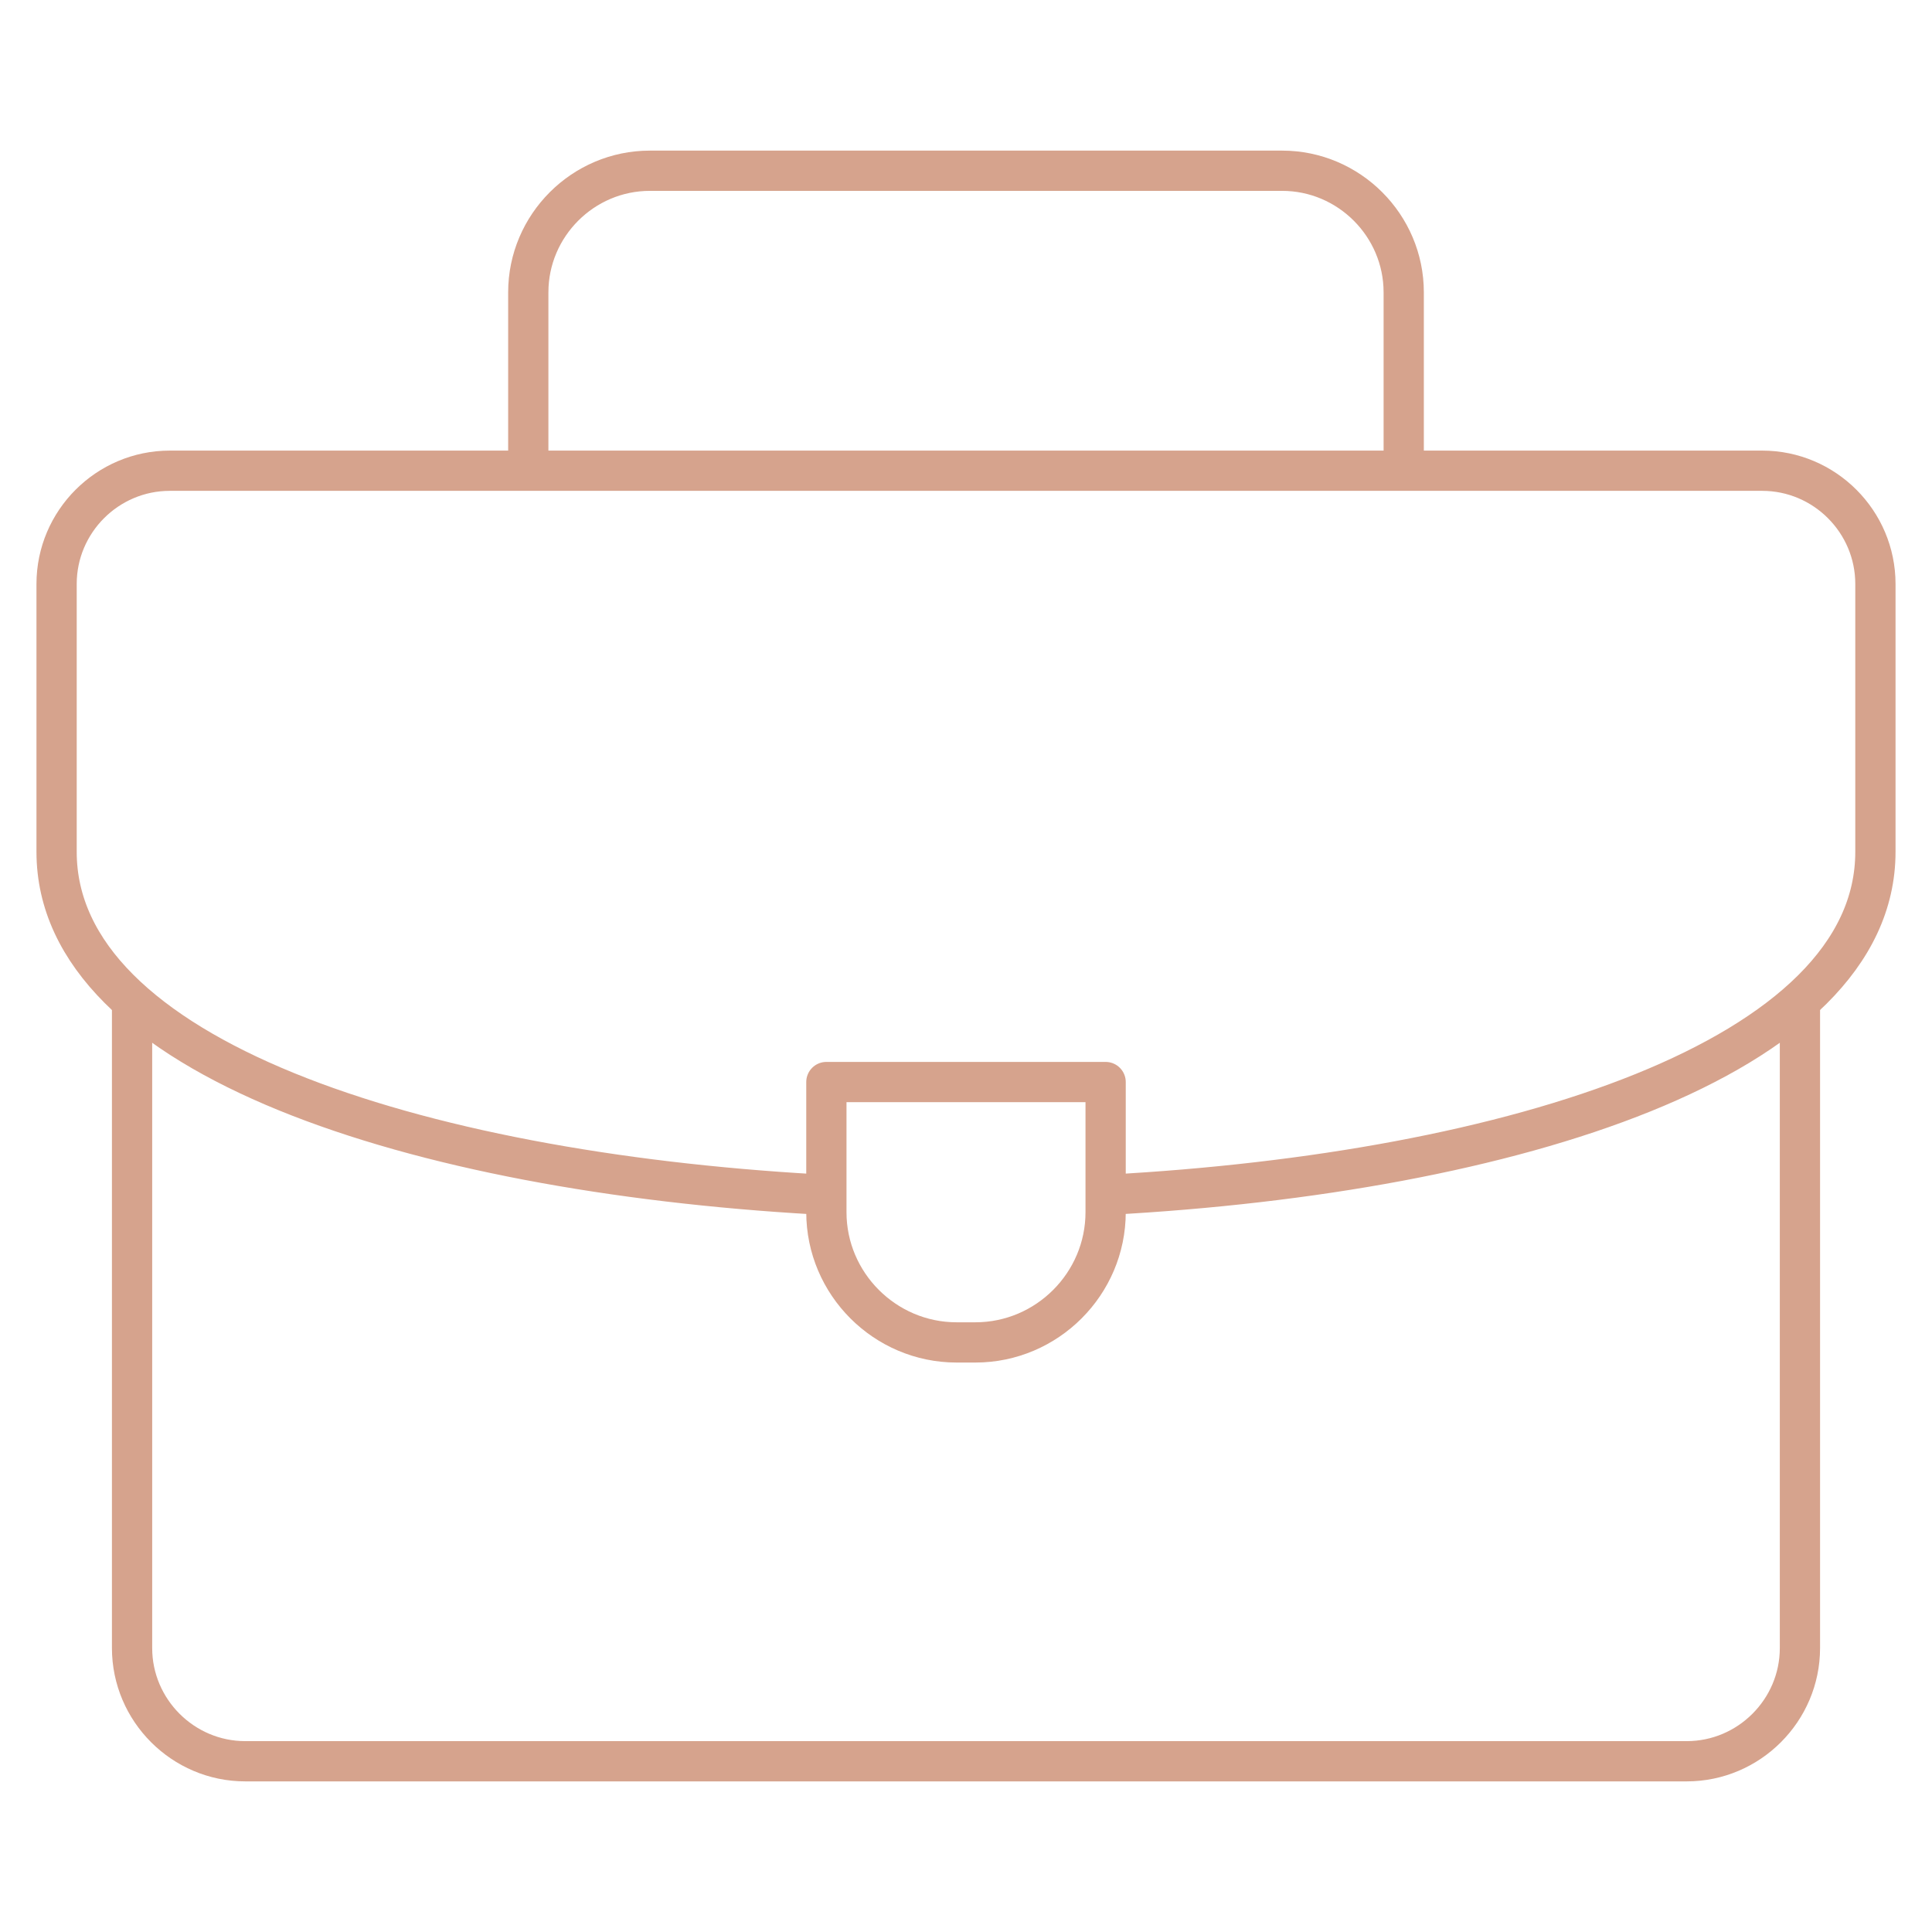 <svg xmlns="http://www.w3.org/2000/svg" width="48" height="48" viewBox="0 0 48 48" fill="none"><path d="M13.125 11.438V7.263C13.125 5.602 14.484 4.242 16.146 4.242H31.854C33.516 4.242 34.875 5.602 34.875 7.263V11.438" stroke="#D6A38D" stroke-miterlimit="22.926" stroke-linecap="round" stroke-linejoin="round"></path><path d="M44.719 24.938V40.945C44.719 42.492 43.453 43.758 41.906 43.758H6.094C4.547 43.758 3.281 42.492 3.281 40.945V25.031" stroke="#D6A38D" stroke-miterlimit="22.926" stroke-linecap="round" stroke-linejoin="round"></path><path d="M20.25 29.672C10.332 29.105 1.406 26.269 1.406 21.164V14.508C1.406 12.959 2.67 11.695 4.219 11.695H43.781C45.33 11.695 46.594 12.959 46.594 14.508V21.164C46.594 26.301 37.555 29.14 27.562 29.682" stroke="#D6A38D" stroke-miterlimit="22.926" stroke-linecap="round" stroke-linejoin="round"></path><path fill-rule="evenodd" clip-rule="evenodd" d="M20.531 26.883H27.469V30.117C27.469 31.896 26.013 33.352 24.234 33.352H23.766C21.987 33.352 20.531 31.896 20.531 30.117V26.883Z" stroke="#D6A38D" stroke-miterlimit="22.926" stroke-linecap="round" stroke-linejoin="round"></path></svg>